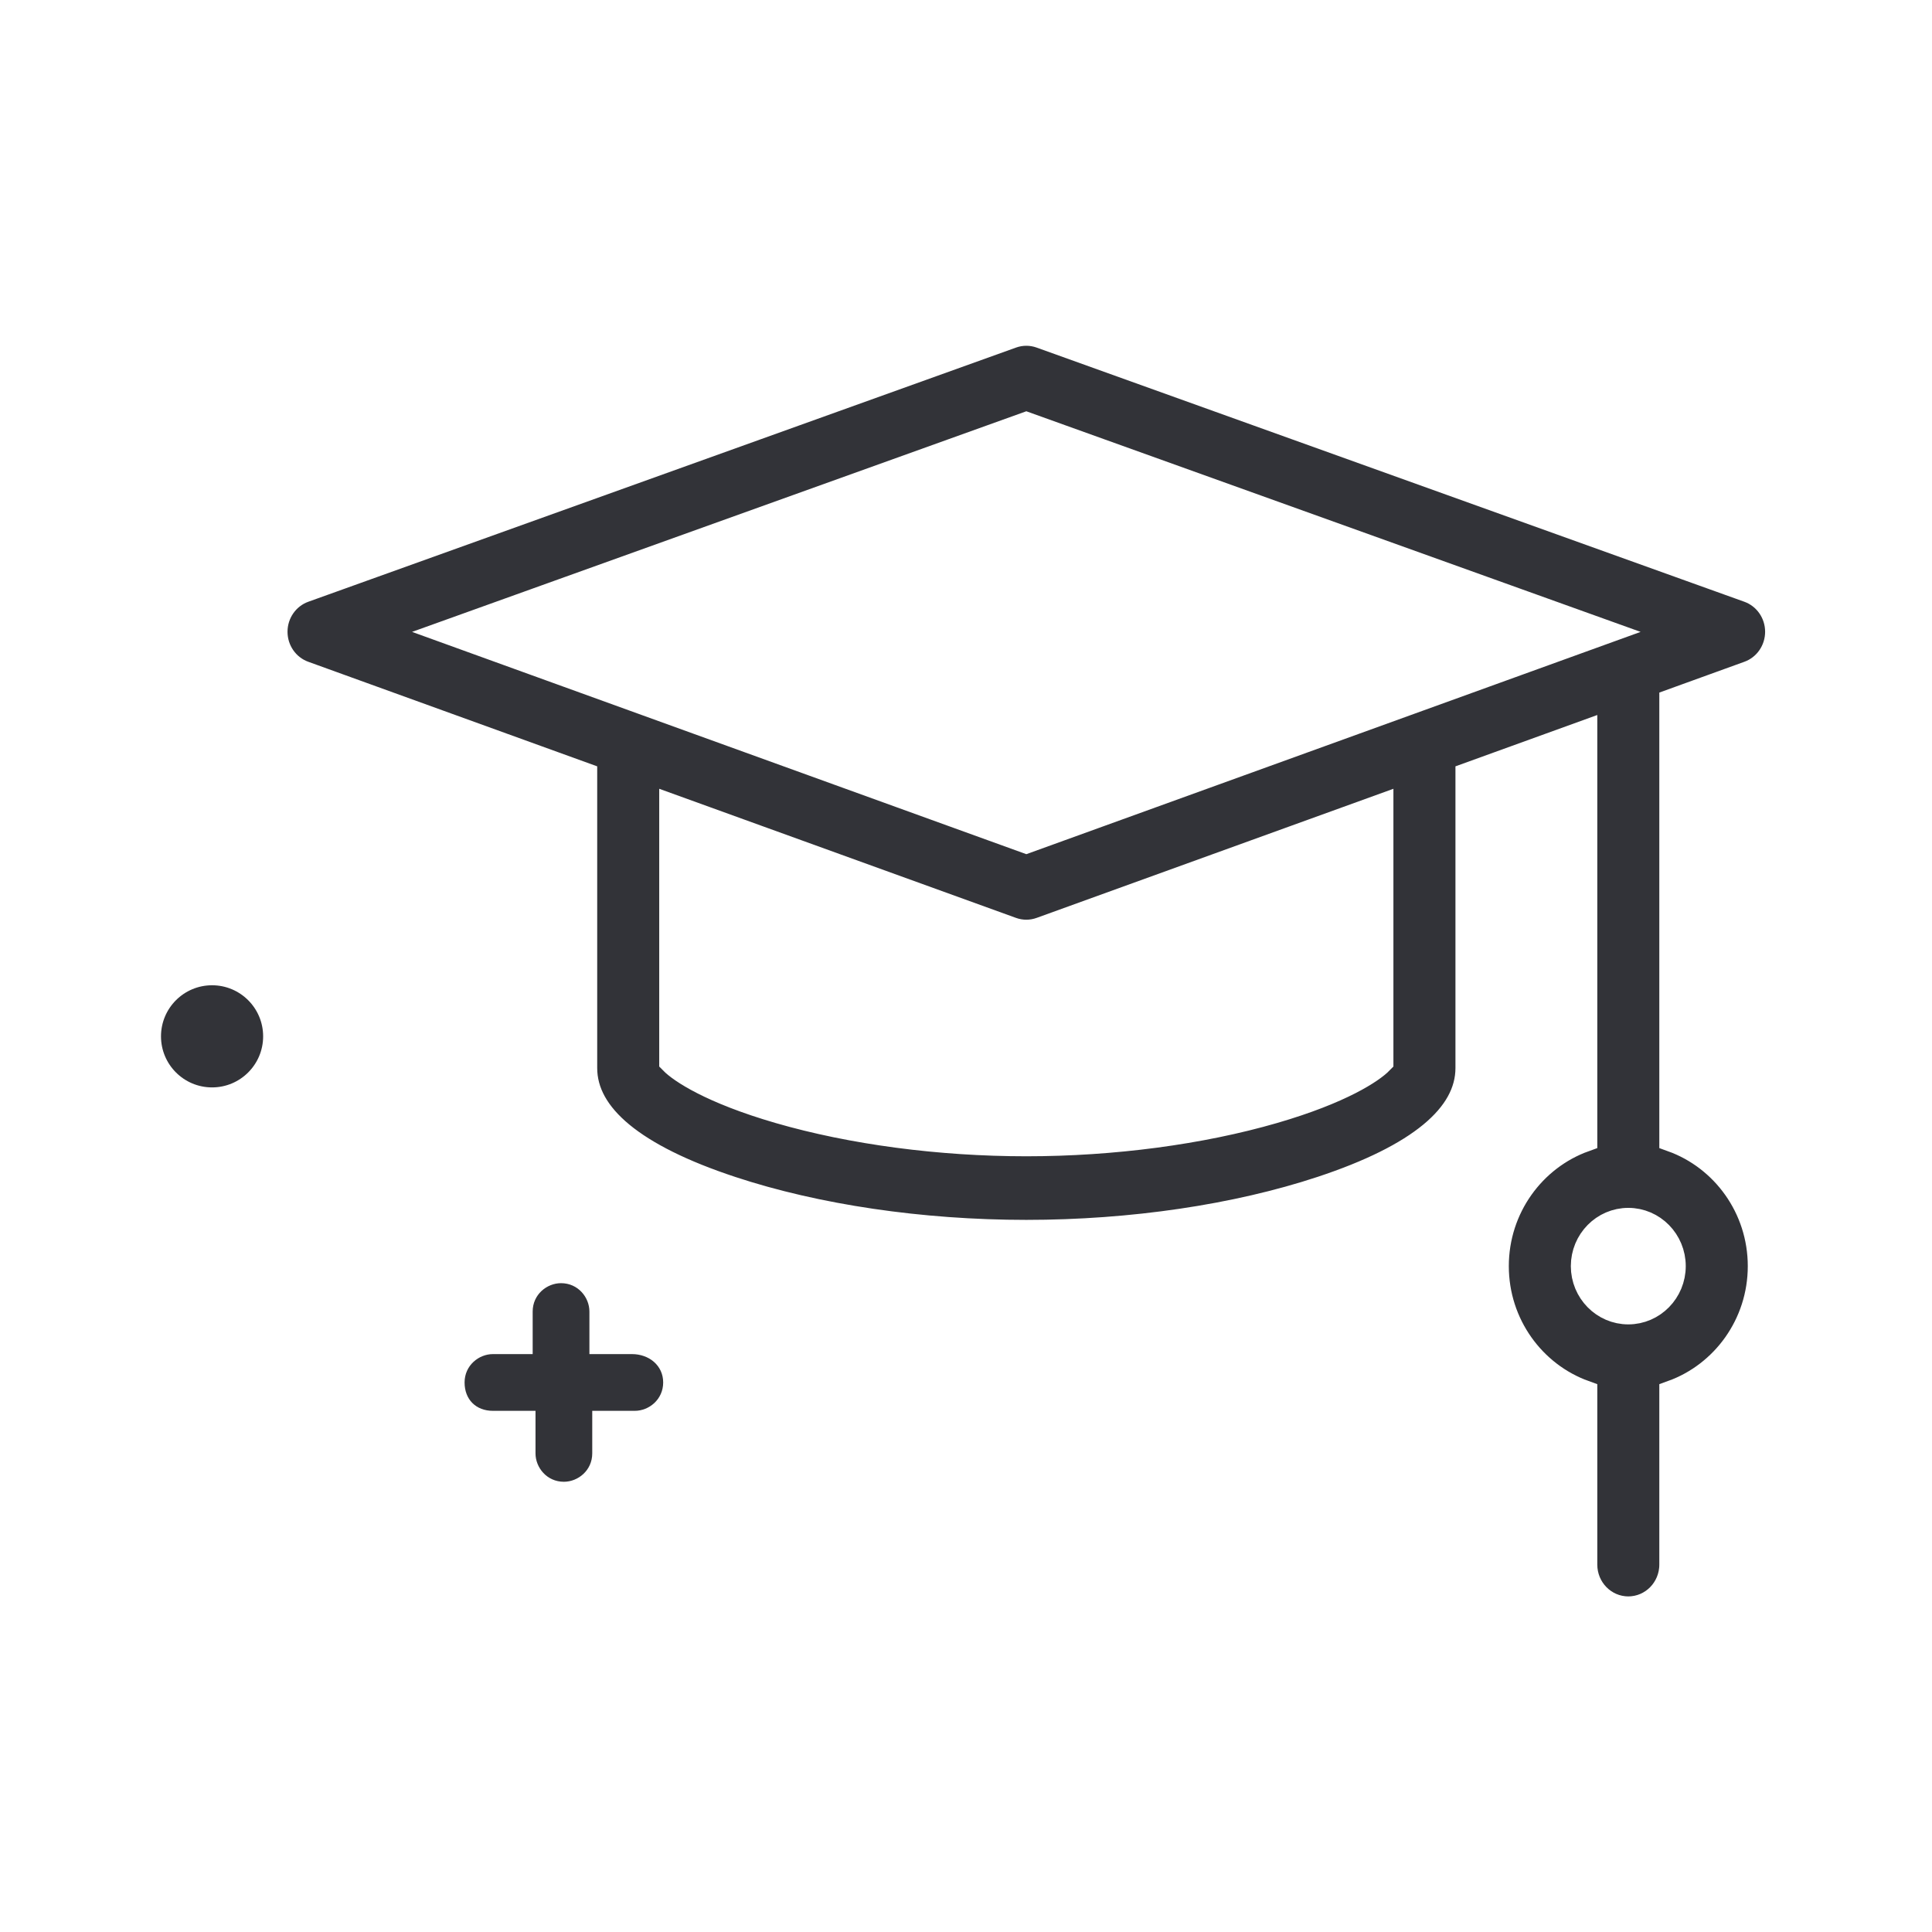 <?xml version="1.0" encoding="UTF-8"?>
<svg xmlns="http://www.w3.org/2000/svg" width="180" height="180" viewBox="0 0 180 180" fill="none">
  <rect width="180" height="180" fill="white"></rect>
  <path d="M162.937 62.797C164.575 62.205 165.669 60.626 165.667 58.856C165.665 57.086 164.567 55.51 162.928 54.921L96.986 31.238C96.102 30.921 95.138 30.921 94.255 31.238L28.312 54.921C26.673 55.51 25.575 57.086 25.573 58.856C25.571 60.626 26.665 62.205 28.303 62.797L54.425 72.251V99.503C54.425 104.001 59.035 107.805 68.126 110.808C76.05 113.427 85.815 114.868 95.62 114.868C105.426 114.868 115.19 113.427 123.115 110.808C132.206 107.805 136.816 104.001 136.816 99.503V72.251L147.601 68.347V106.111C142.805 107.837 139.358 112.497 139.358 117.963C139.358 123.428 142.805 128.088 147.601 129.814V145.77C147.601 148.077 149.438 149.947 151.705 149.947C153.972 149.947 155.809 148.077 155.809 145.77V129.814C160.606 128.088 164.052 123.429 164.052 117.963C164.052 112.497 160.606 107.837 155.809 106.111V65.377L162.937 62.797ZM151.705 122.175C149.423 122.175 147.566 120.285 147.566 117.962C147.566 115.639 149.423 113.75 151.705 113.75C153.987 113.75 155.843 115.639 155.843 117.962C155.843 120.285 153.987 122.175 151.705 122.175ZM95.62 39.608L149.269 58.876L95.62 78.29L41.972 58.876L95.62 39.608ZM128.606 98.873C127.819 99.681 125.004 101.614 118.648 103.46C111.867 105.428 103.689 106.513 95.62 106.513C87.551 106.513 79.373 105.428 72.592 103.46C66.236 101.614 63.42 99.681 62.633 98.873V75.221L94.245 86.66C94.69 86.821 95.155 86.902 95.62 86.902C96.085 86.902 96.55 86.821 96.995 86.66L128.606 75.221V98.873Z" fill="#323338" stroke="white" stroke-width="2.43"></path>
  <path d="M58.879 126.158H54.914V122.193C54.914 120.871 53.857 119.55 52.271 119.55C50.949 119.55 49.628 120.607 49.628 122.193V126.158H45.927C44.605 126.158 43.284 127.215 43.284 128.801C43.284 130.387 44.341 131.444 45.927 131.444H49.892V135.409C49.892 136.731 50.949 138.053 52.535 138.053C53.857 138.053 55.178 136.995 55.178 135.409V131.444H59.143C60.465 131.444 61.787 130.387 61.787 128.801C61.787 127.215 60.465 126.158 58.879 126.158Z" fill="#323338"></path>
  <path d="M19.758 101.311C22.386 101.311 24.516 99.181 24.516 96.553C24.516 93.926 22.386 91.795 19.758 91.795C17.13 91.795 15 93.926 15 96.553C15 99.181 17.13 101.311 19.758 101.311Z" fill="#323338"></path>
</svg>